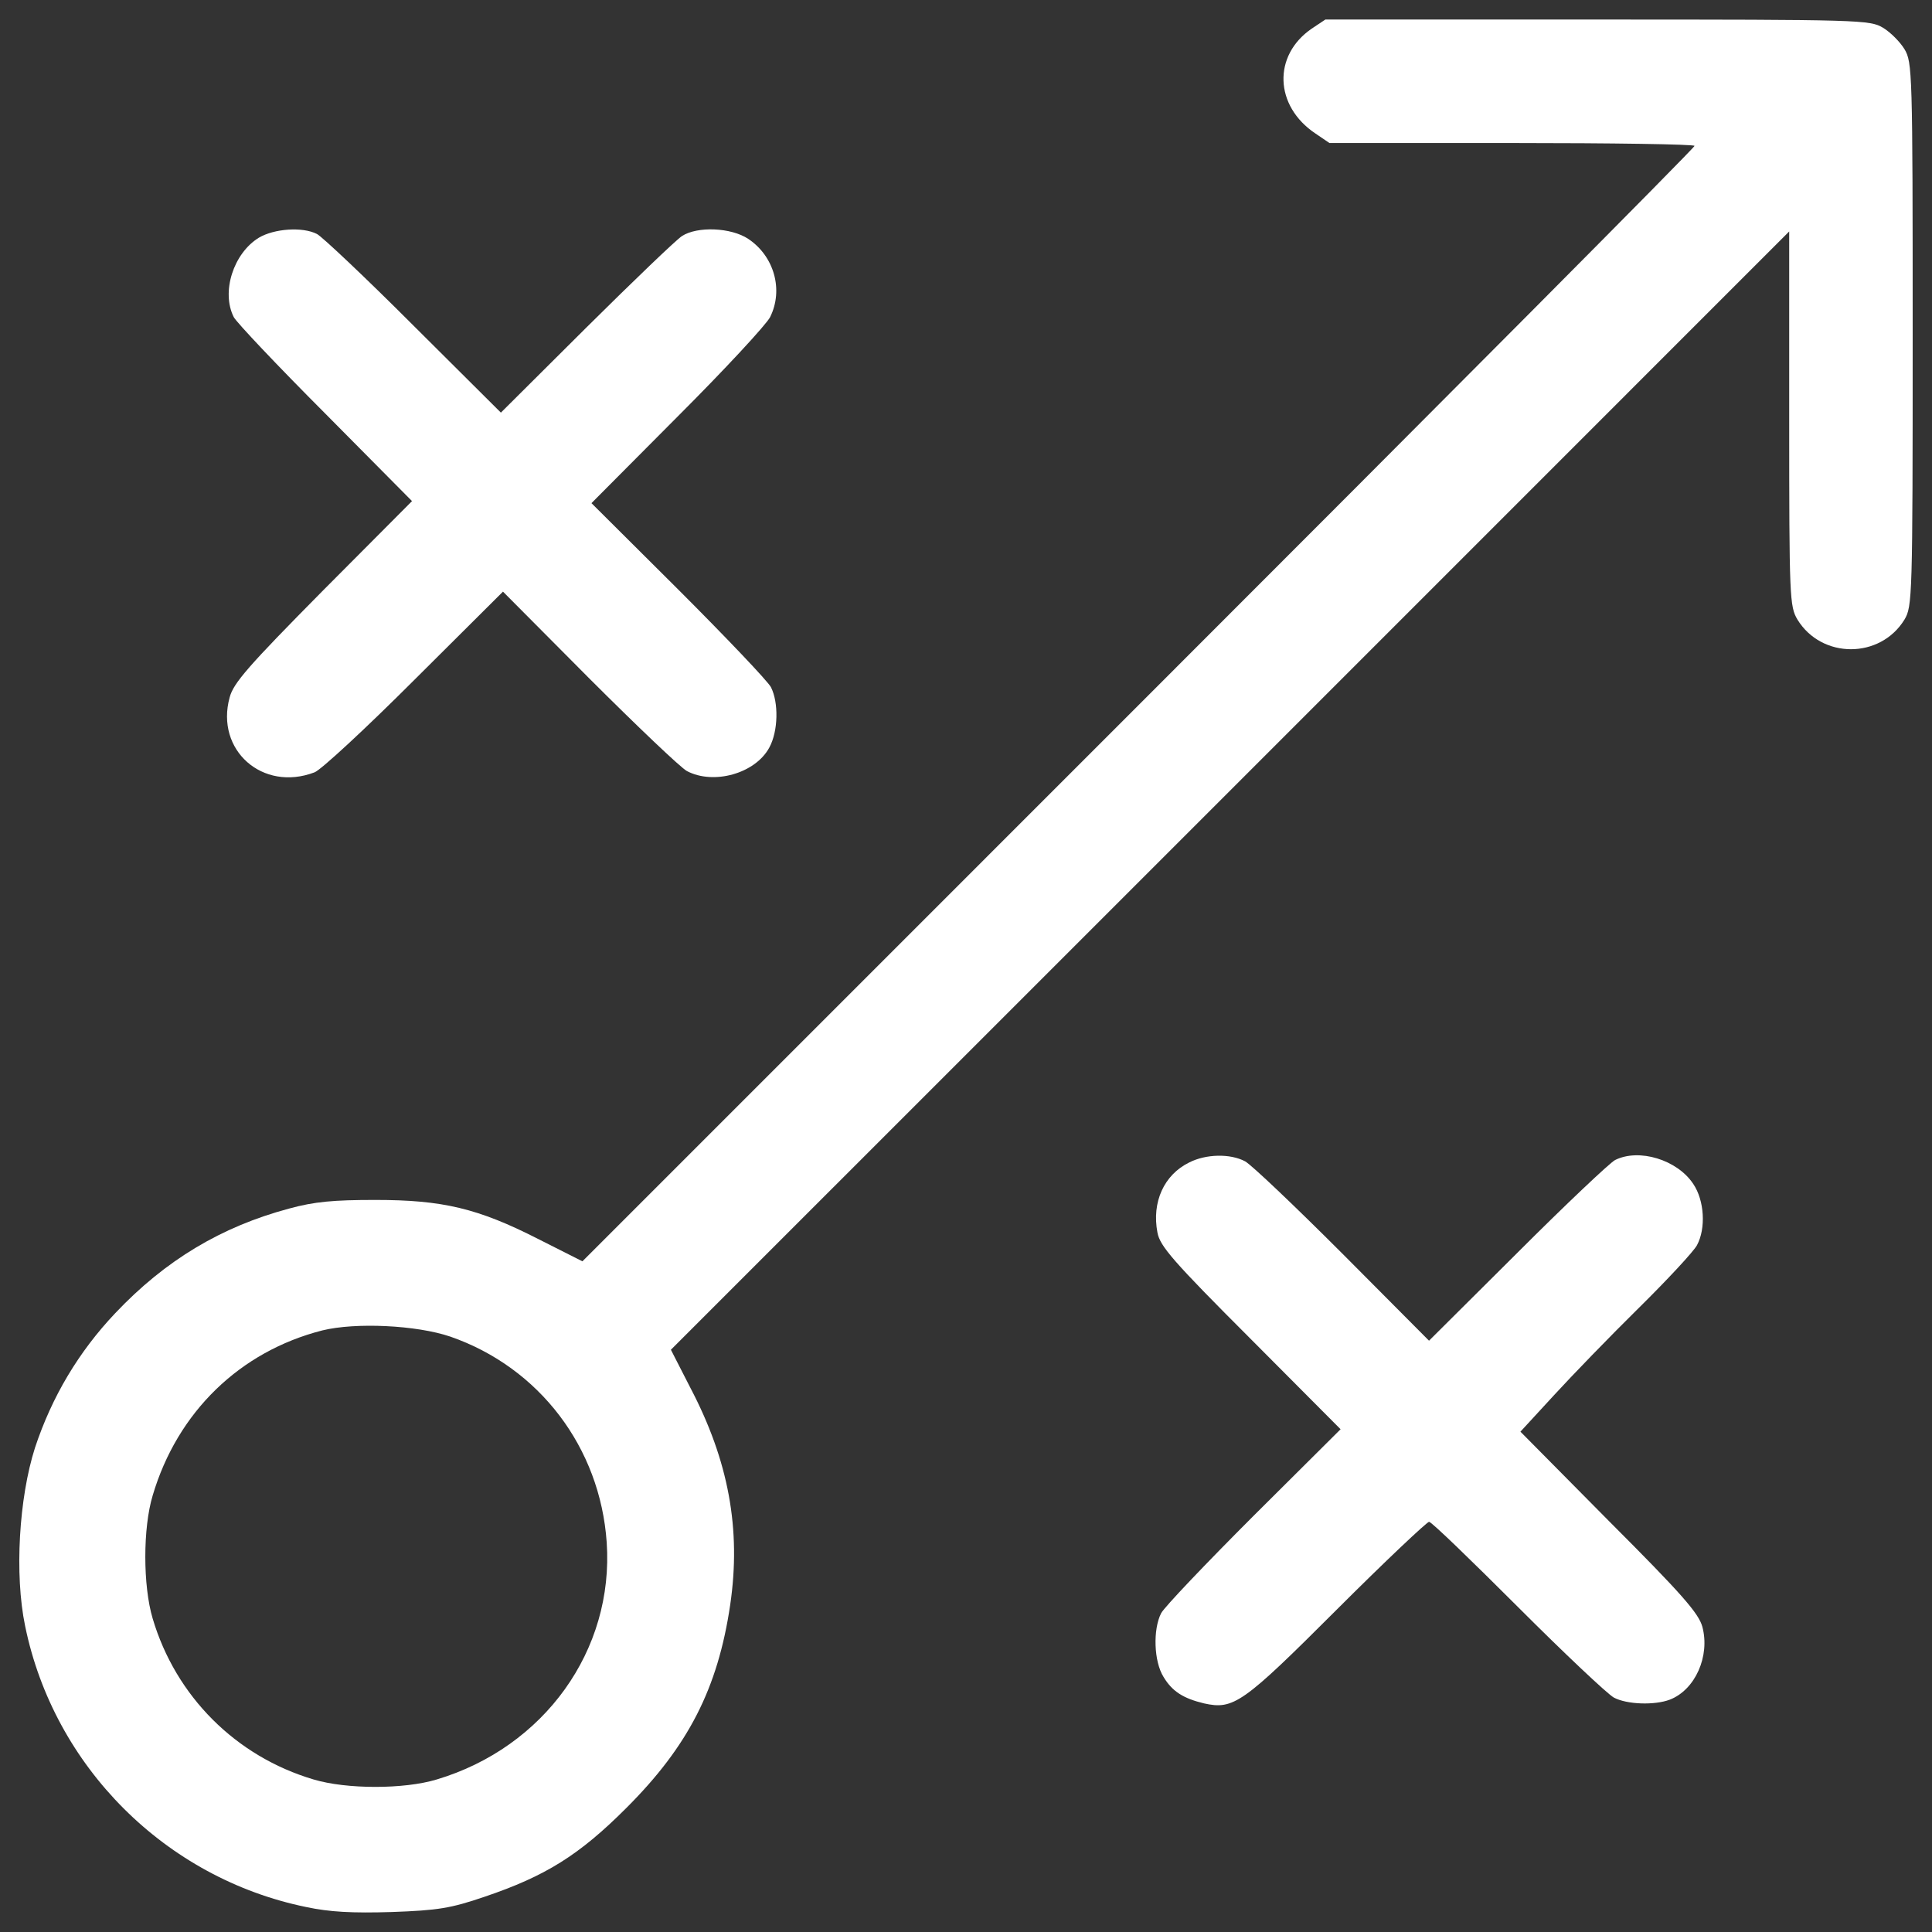 <svg width="35" height="35" viewBox="0 0 35 35" fill="none" xmlns="http://www.w3.org/2000/svg">
<rect x="0" y="0" width="35" height="35" fill="#333333" stroke="none"/>
<path d="M23.764 0.518C23.055 1.003 23.085 1.92 23.831 2.419L24.084 2.591H27.387C29.207 2.591 30.698 2.613 30.698 2.643C30.698 2.68 26.165 7.236 20.624 12.776L10.551 22.85L9.753 22.447C8.657 21.888 8.016 21.738 6.8 21.738C6.047 21.738 5.697 21.768 5.235 21.895C4.012 22.223 2.998 22.827 2.088 23.789C1.424 24.49 0.94 25.303 0.634 26.227C0.343 27.137 0.261 28.524 0.455 29.456C0.977 32.006 2.998 34.026 5.548 34.548C5.973 34.638 6.383 34.66 7.099 34.638C7.934 34.608 8.165 34.571 8.777 34.362C9.88 33.989 10.492 33.609 11.349 32.751C12.468 31.633 13.004 30.589 13.228 29.075C13.43 27.703 13.198 26.458 12.505 25.138L12.154 24.452L22.28 14.327L32.413 4.193V7.586C32.413 10.837 32.421 10.986 32.563 11.225C33.002 11.94 34.061 11.94 34.501 11.225C34.643 10.986 34.65 10.837 34.65 6.057C34.65 1.278 34.643 1.129 34.501 0.89C34.419 0.756 34.248 0.585 34.113 0.503C33.875 0.361 33.726 0.354 28.939 0.354H24.01L23.764 0.518ZM8.158 24.214C9.768 24.773 10.872 26.22 10.991 27.942C11.125 29.896 9.858 31.655 7.911 32.237C7.322 32.416 6.279 32.416 5.682 32.237C4.273 31.82 3.184 30.731 2.766 29.322C2.588 28.725 2.588 27.681 2.766 27.092C3.214 25.578 4.347 24.483 5.838 24.102C6.443 23.953 7.546 24.006 8.158 24.214Z" fill="#fff"/>
<path d="M4.69 4.306C4.228 4.589 4.004 5.29 4.235 5.745C4.28 5.835 5.026 6.625 5.89 7.49L7.464 9.078L5.853 10.696C4.496 12.068 4.228 12.374 4.16 12.635C3.899 13.589 4.757 14.35 5.697 13.992C5.809 13.954 6.629 13.194 7.509 12.314L9.112 10.718L10.677 12.292C11.542 13.156 12.333 13.91 12.445 13.969C12.929 14.223 13.682 14.014 13.936 13.544C14.1 13.246 14.107 12.724 13.966 12.448C13.906 12.336 13.153 11.546 12.288 10.681L10.715 9.115L12.273 7.549C13.131 6.692 13.884 5.879 13.951 5.745C14.197 5.252 14.025 4.641 13.556 4.328C13.242 4.119 12.631 4.097 12.355 4.276C12.251 4.343 11.475 5.088 10.618 5.938L9.074 7.475L7.486 5.894C6.622 5.029 5.831 4.283 5.742 4.239C5.481 4.104 4.966 4.142 4.69 4.306Z" fill="#fff"/>
<path d="M21.542 21.06C21.087 21.284 20.863 21.776 20.968 22.328C21.012 22.574 21.251 22.85 22.653 24.252L24.286 25.892L22.712 27.458C21.848 28.322 21.094 29.113 21.035 29.225C20.886 29.516 20.901 30.097 21.079 30.38C21.236 30.642 21.437 30.768 21.81 30.858C22.347 30.977 22.511 30.865 24.211 29.165C25.091 28.285 25.852 27.569 25.889 27.569C25.933 27.569 26.649 28.263 27.492 29.105C28.334 29.948 29.117 30.686 29.236 30.753C29.475 30.88 29.975 30.895 30.25 30.791C30.713 30.612 30.981 30 30.84 29.471C30.772 29.225 30.474 28.882 29.147 27.555L27.544 25.936L28.148 25.28C28.476 24.922 29.169 24.206 29.691 23.692C30.213 23.177 30.683 22.67 30.742 22.559C30.907 22.253 30.877 21.746 30.675 21.448C30.384 21.008 29.691 20.799 29.259 21.015C29.169 21.06 28.371 21.813 27.491 22.693L25.888 24.288L24.323 22.715C23.458 21.85 22.667 21.097 22.555 21.038C22.287 20.896 21.847 20.904 21.542 21.06Z" fill="#fff"/>
</svg>

